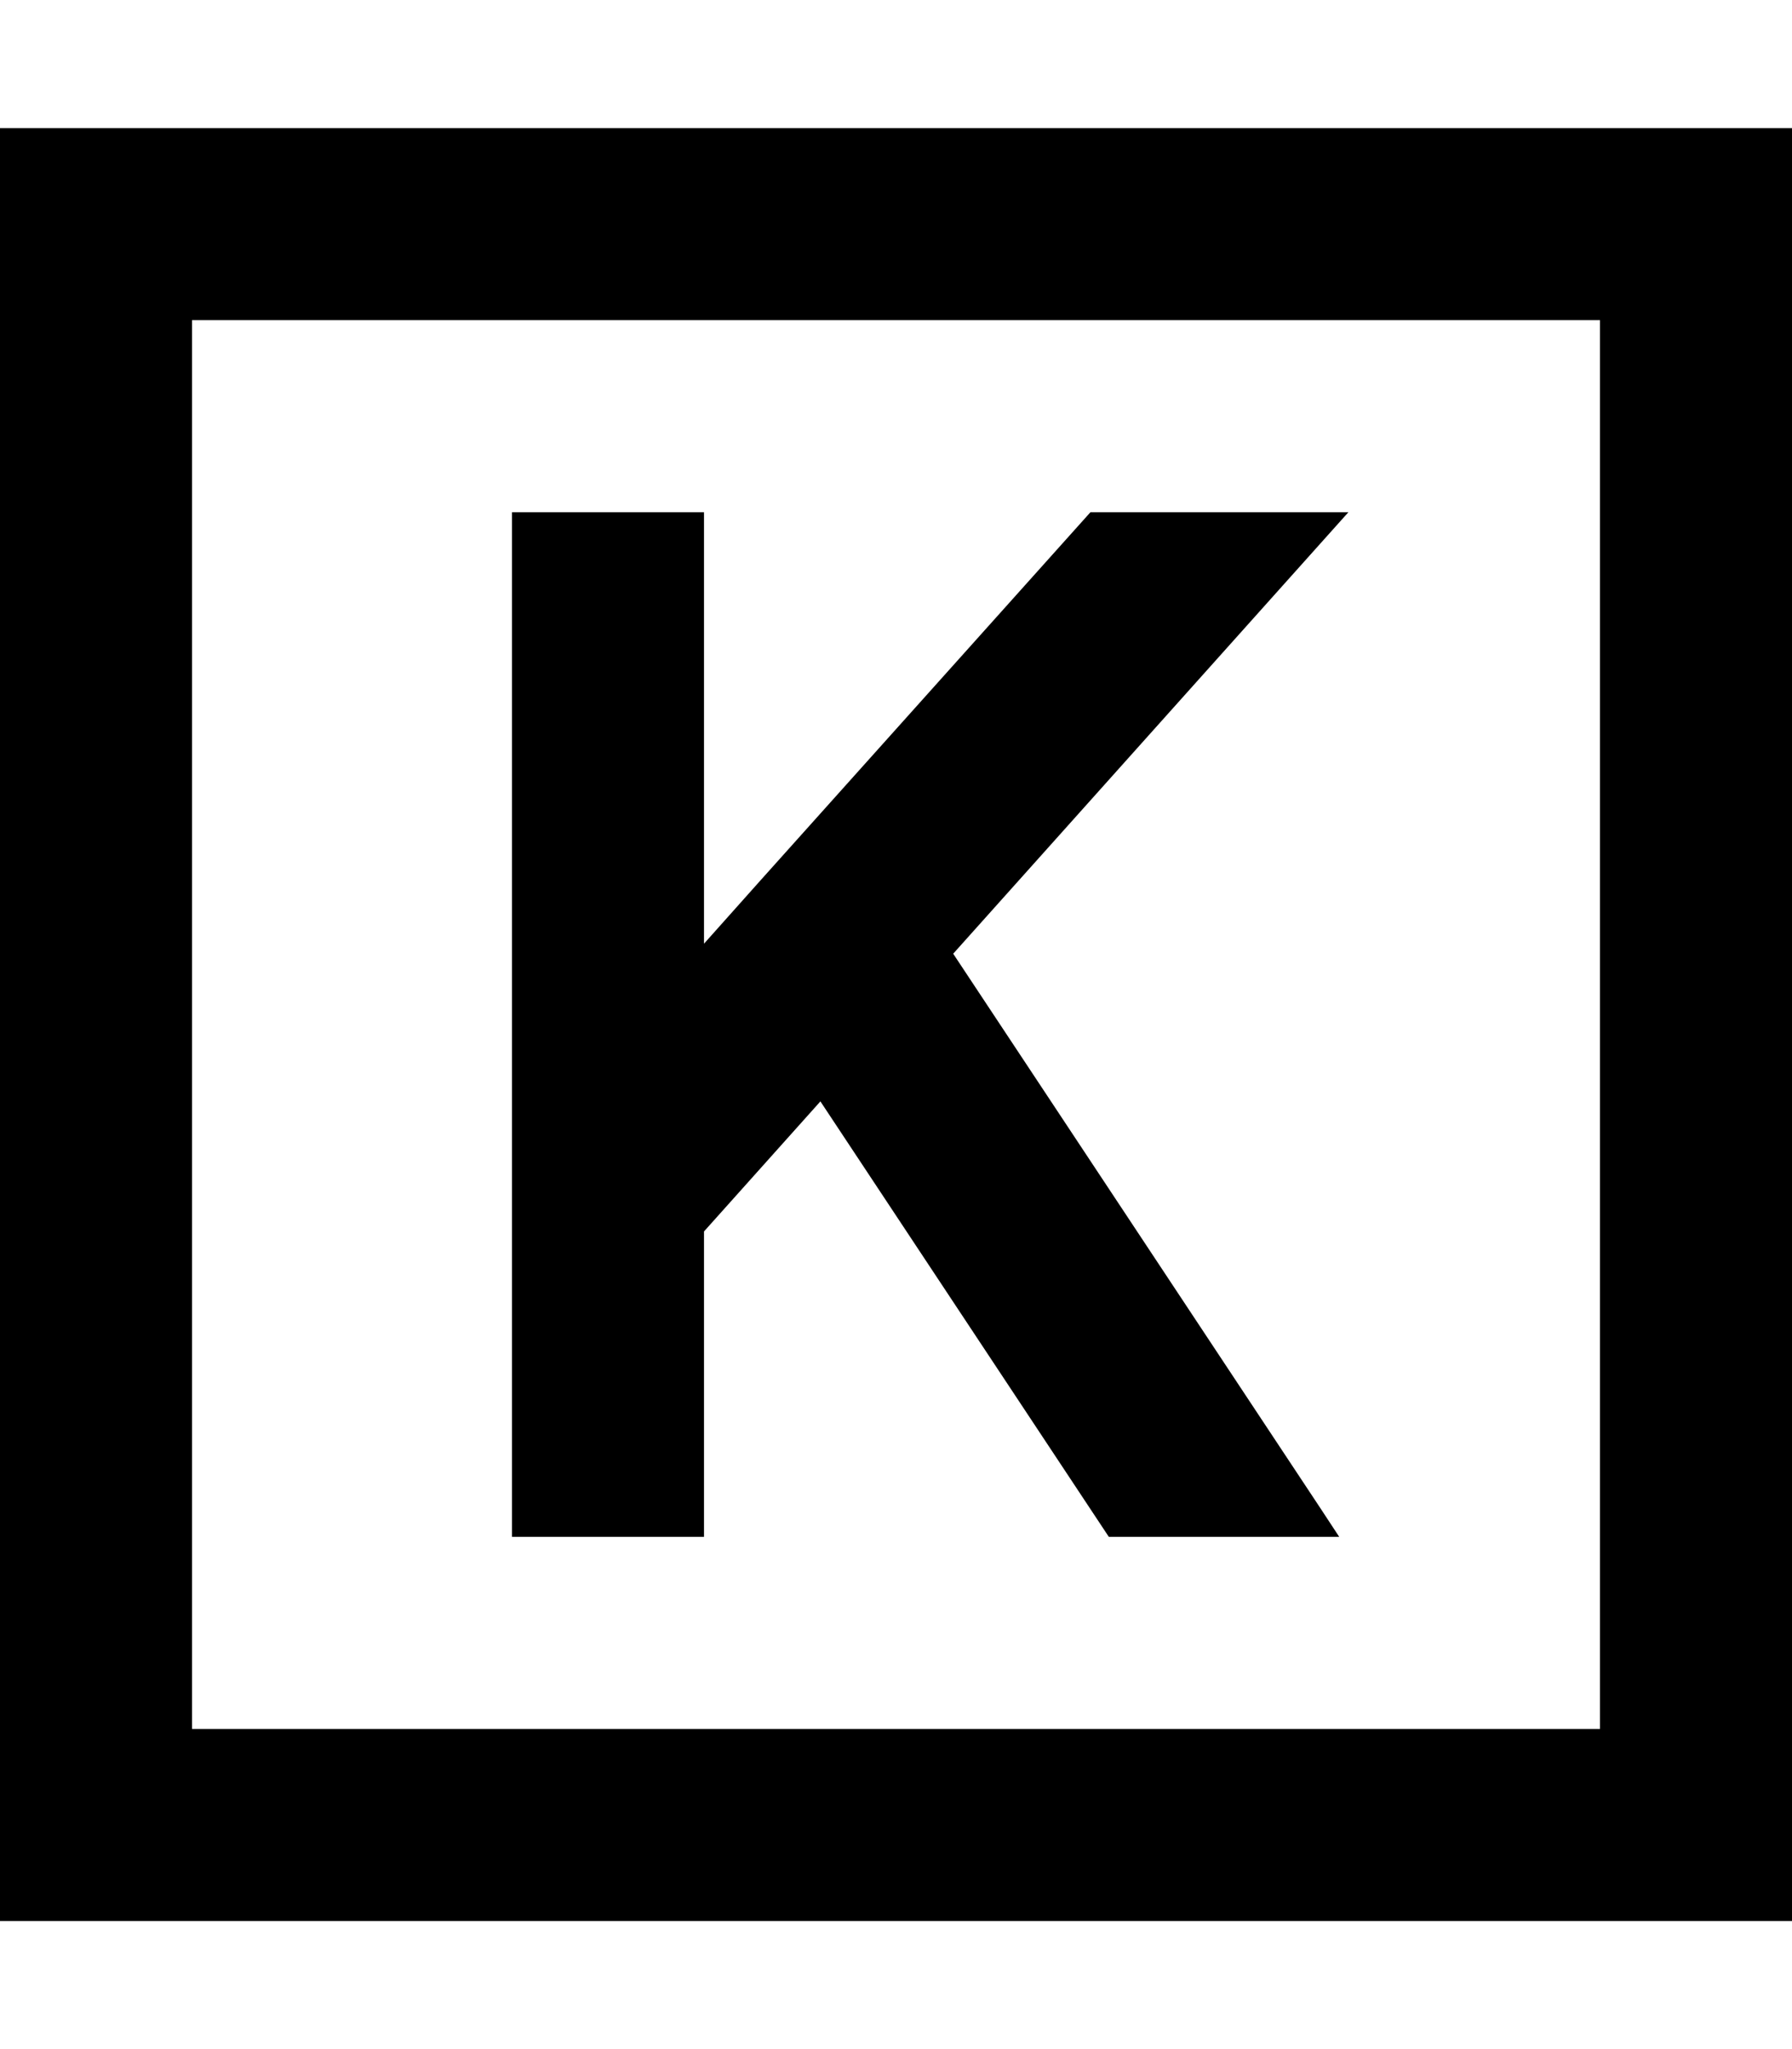 <svg xmlns="http://www.w3.org/2000/svg" viewBox="0 0 448 512"><!--! Font Awesome Pro 6.4.2 by @fontawesome - https://fontawesome.com License - https://fontawesome.com/license (Commercial License) Copyright 2023 Fonticons, Inc. --><path d="M48 80V432H400V80H48zM0 32H48 400h48V80 432v48H400 48 0V432 80 32zm337.1 96l-1 1.1L238.3 238.3 330 376.7l4.8 7.3H277.2L205.1 275.2 176 307.7V360v24H128V360 298.5 152 128h48v24 83.8L190.1 220l82.5-92h64.5z"/></svg>